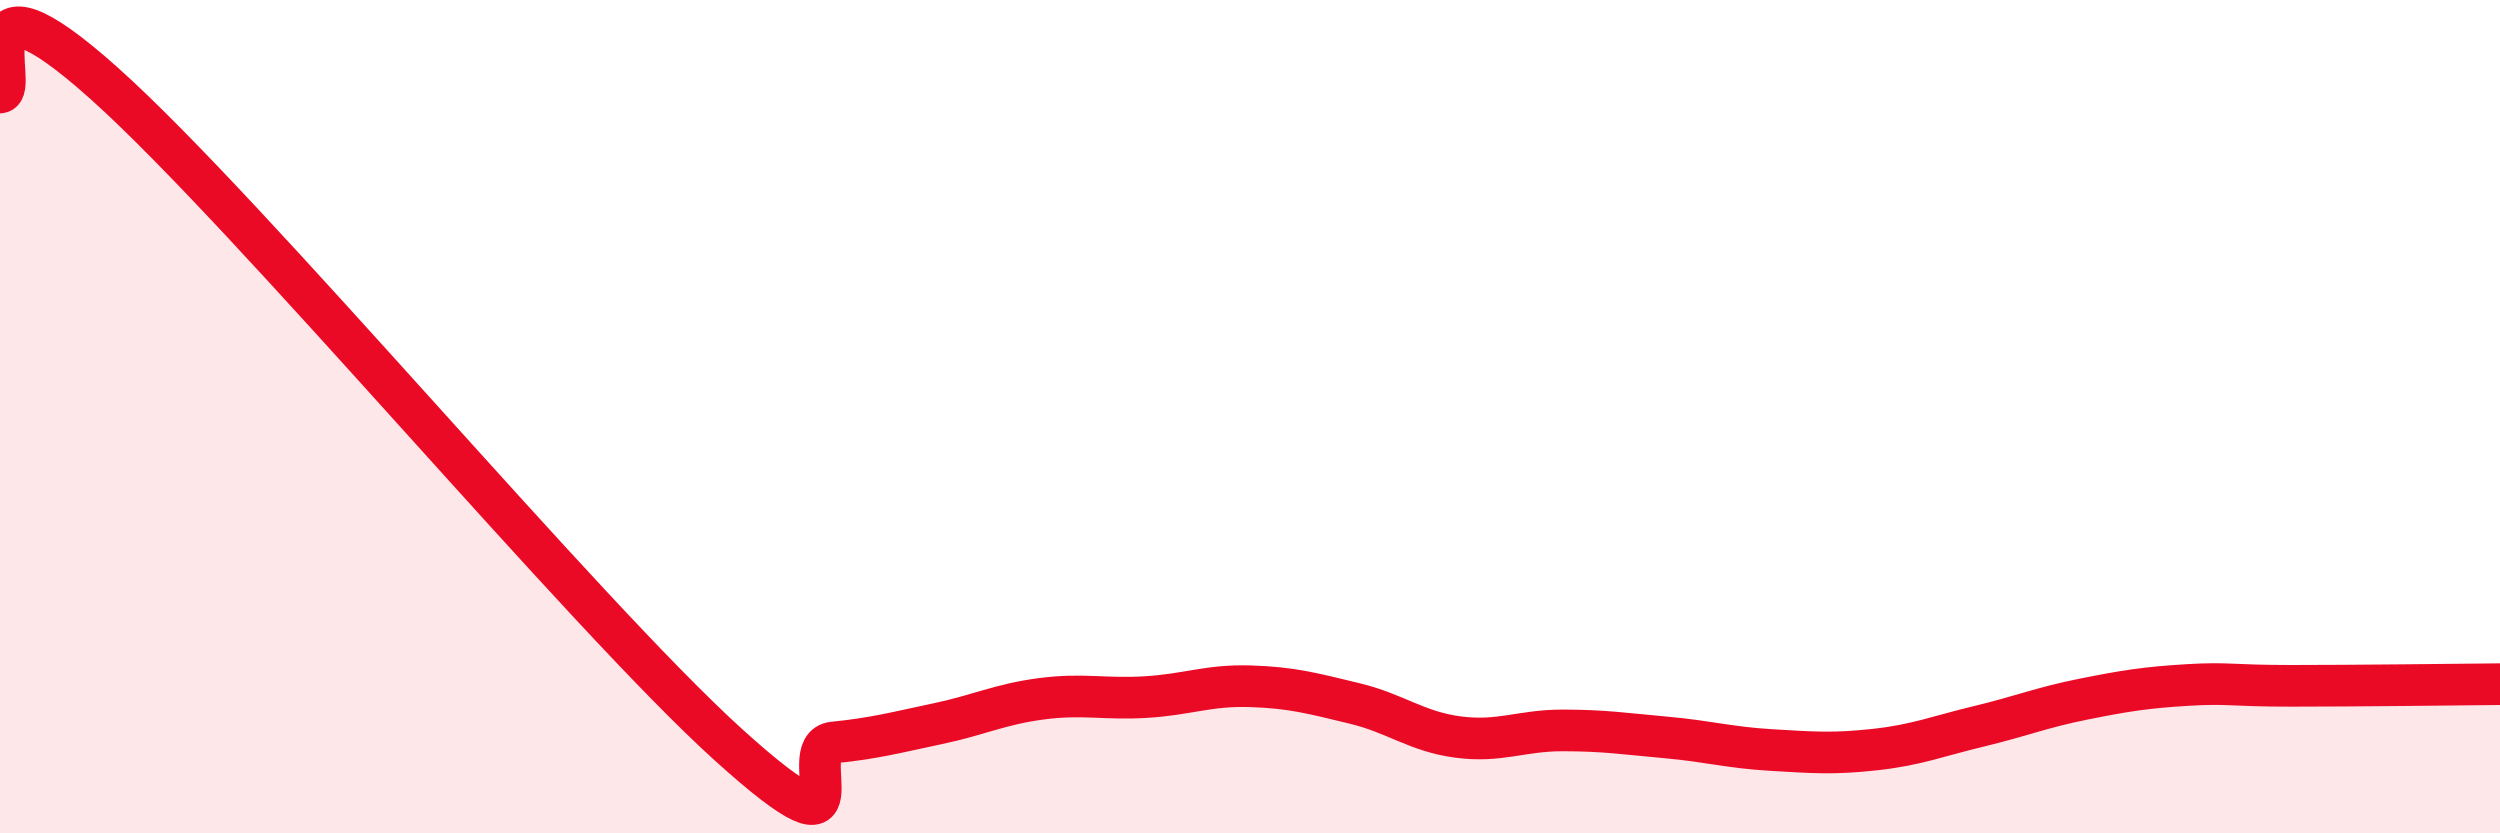 
    <svg width="60" height="20" viewBox="0 0 60 20" xmlns="http://www.w3.org/2000/svg">
      <path
        d="M 0,2.22 C 0.5,2.18 -1,-1.13 2.5,2 C 6,5.13 14,14.73 17.5,17.89 C 21,21.05 19,17.92 20,17.82 C 21,17.72 21.5,17.58 22.5,17.37 C 23.5,17.16 24,16.9 25,16.77 C 26,16.64 26.5,16.79 27.5,16.73 C 28.5,16.67 29,16.44 30,16.47 C 31,16.5 31.5,16.64 32.5,16.88 C 33.5,17.12 34,17.56 35,17.69 C 36,17.82 36.5,17.53 37.5,17.53 C 38.5,17.53 39,17.61 40,17.7 C 41,17.79 41.5,17.94 42.5,18 C 43.5,18.06 44,18.1 45,17.99 C 46,17.88 46.5,17.67 47.5,17.43 C 48.5,17.19 49,16.98 50,16.78 C 51,16.58 51.5,16.5 52.5,16.44 C 53.5,16.38 53.5,16.46 55,16.46 C 56.5,16.46 59,16.43 60,16.42L60 20L0 20Z"
        fill="#EB0A25"
        opacity="0.1"
        stroke-linecap="round"
        stroke-linejoin="round"
      />
      <path
        d="M 0,2.22 C 0.5,2.18 -1,-1.13 2.5,2 C 6,5.13 14,14.73 17.5,17.89 C 21,21.05 19,17.92 20,17.82 C 21,17.72 21.5,17.58 22.5,17.37 C 23.5,17.16 24,16.9 25,16.77 C 26,16.64 26.5,16.79 27.5,16.73 C 28.5,16.67 29,16.44 30,16.47 C 31,16.5 31.5,16.64 32.5,16.88 C 33.5,17.12 34,17.56 35,17.69 C 36,17.82 36.5,17.53 37.5,17.53 C 38.5,17.53 39,17.61 40,17.7 C 41,17.79 41.5,17.94 42.5,18 C 43.5,18.06 44,18.1 45,17.99 C 46,17.88 46.5,17.67 47.5,17.43 C 48.5,17.19 49,16.98 50,16.78 C 51,16.58 51.5,16.5 52.5,16.44 C 53.5,16.38 53.5,16.46 55,16.46 C 56.5,16.46 59,16.43 60,16.42"
        stroke="#EB0A25"
        stroke-width="1"
        fill="none"
        stroke-linecap="round"
        stroke-linejoin="round"
      />
    </svg>
  